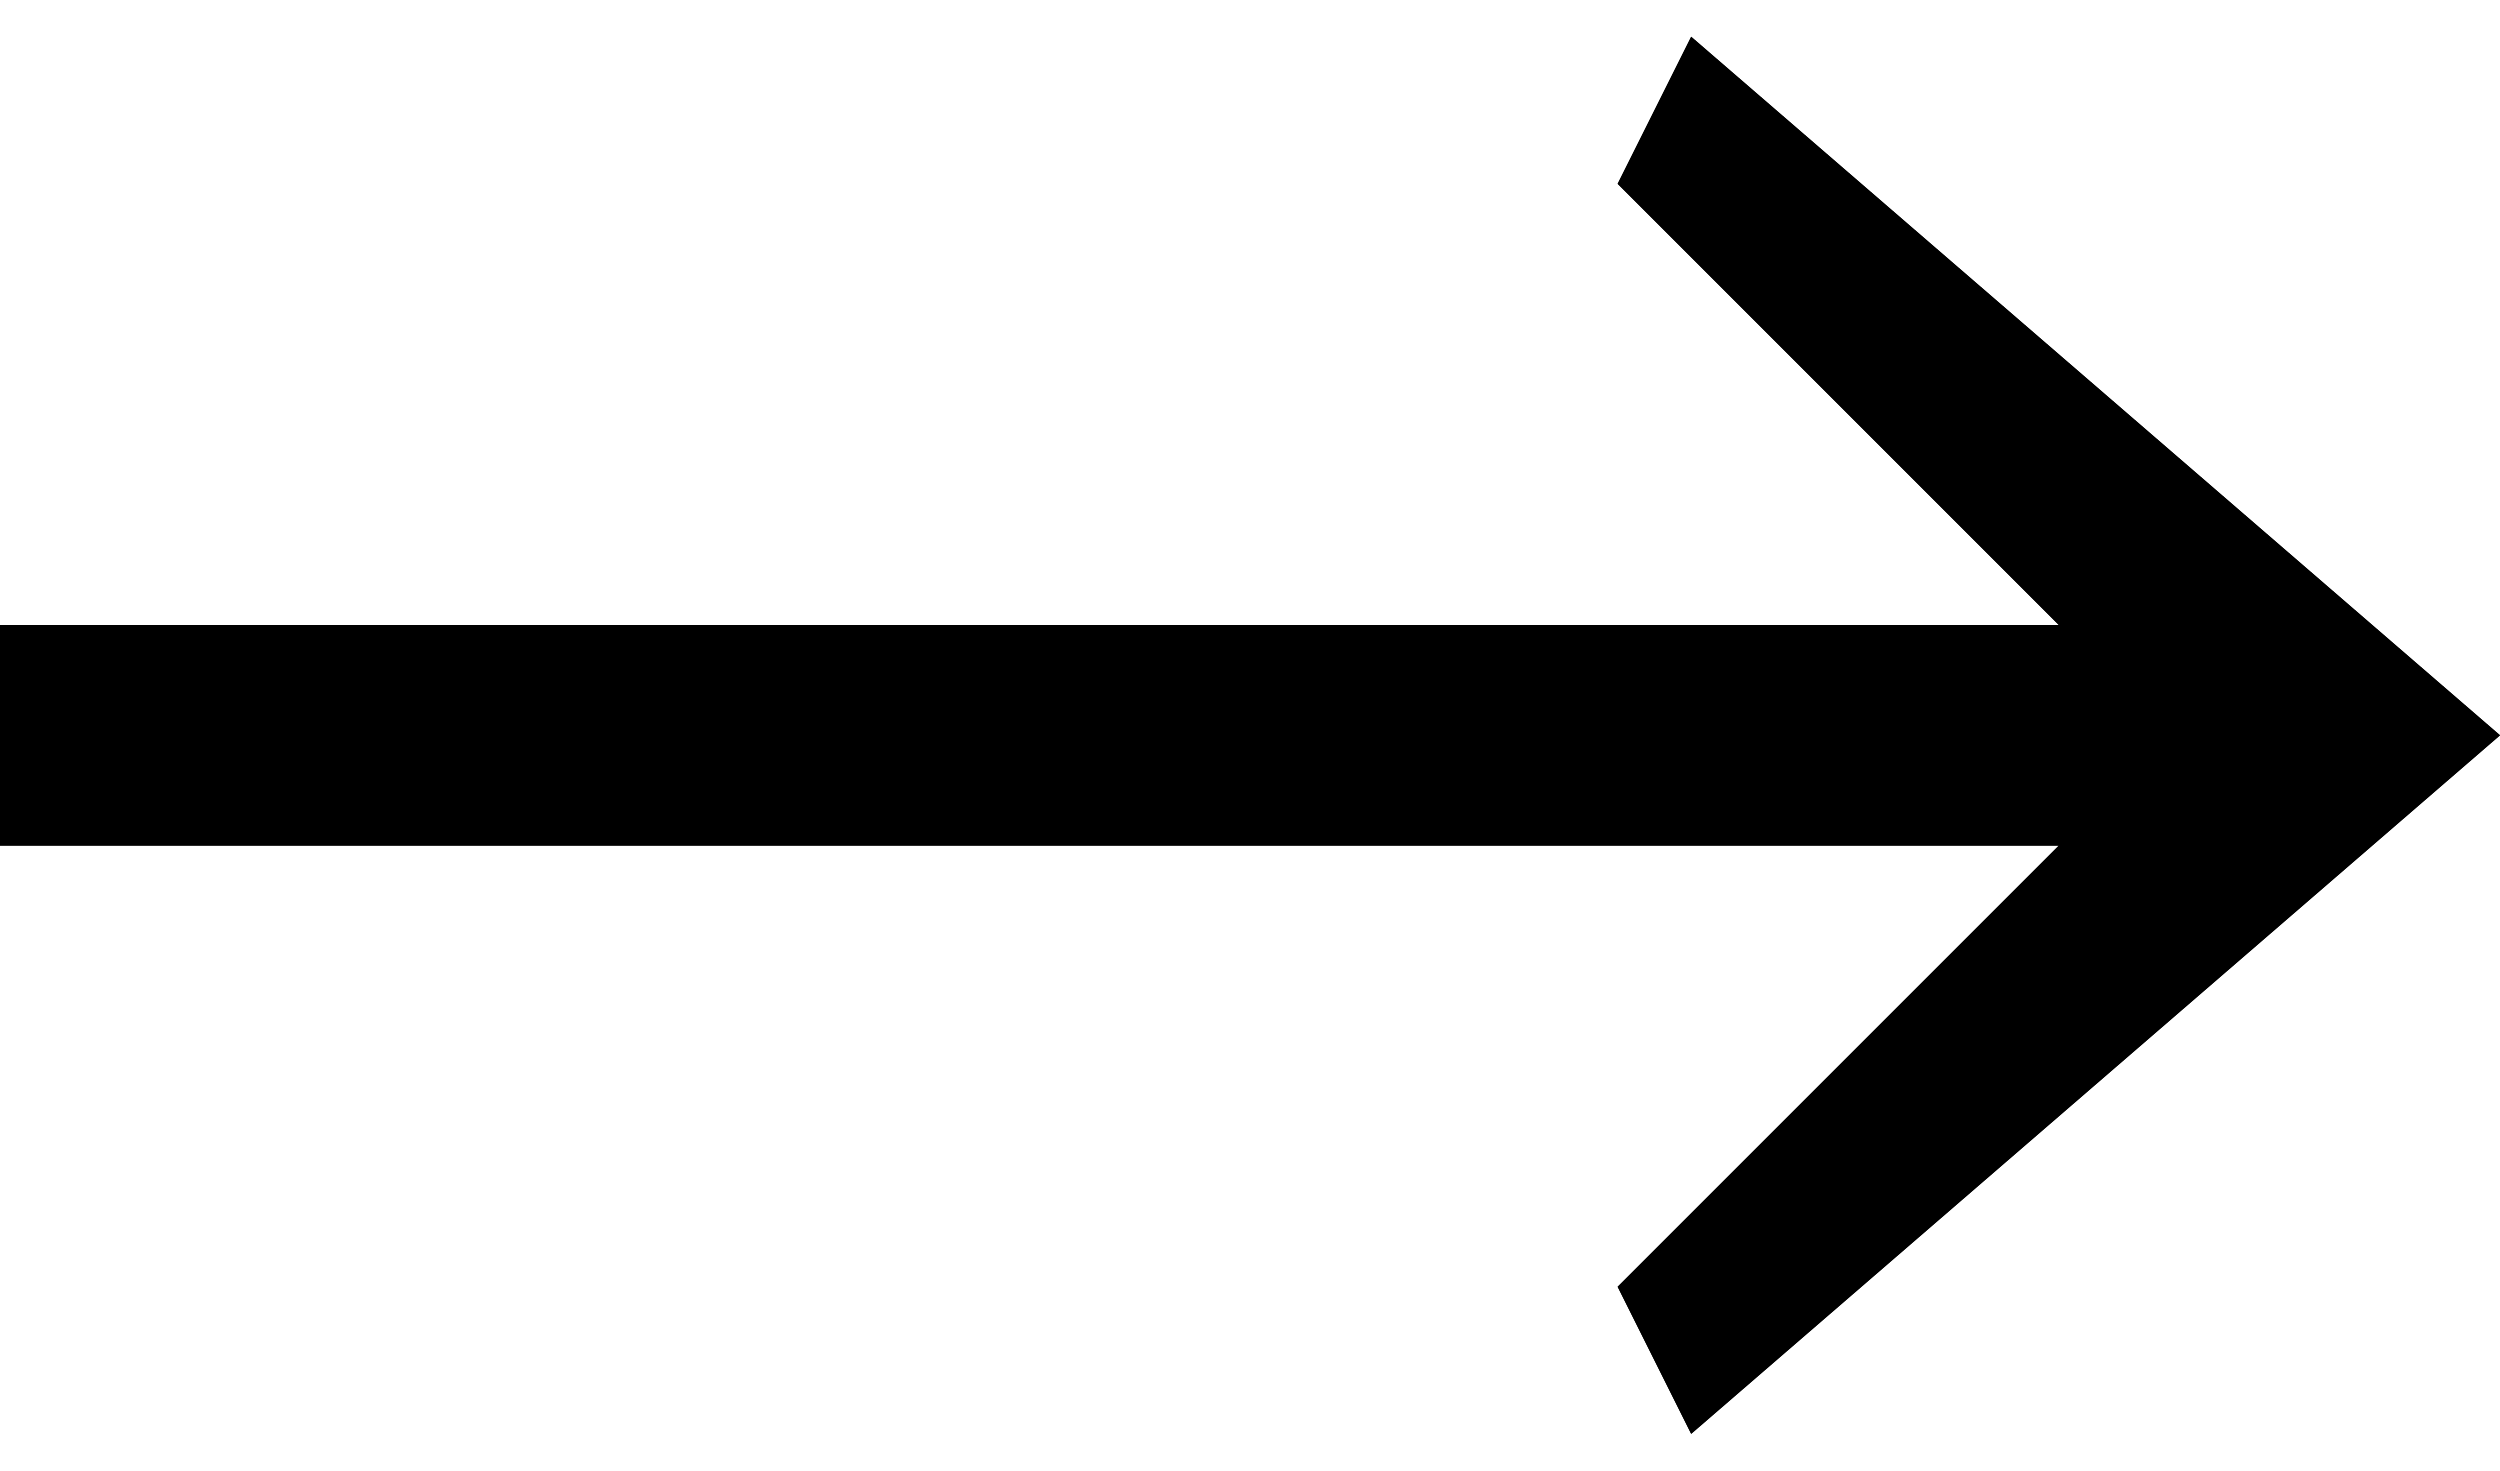 <svg width="34" height="20" viewBox="0 0 34 20" fill="none" xmlns="http://www.w3.org/2000/svg">
<path d="M0 8.5H28L22 2.5L23 0.5L34 10L23 19.5L22 17.5L28 11.5H0V8.5Z" fill="black"/>
<path d="M0 8.5H28L22 2.5L23 0.5L34 10L23 19.5L22 17.5L28 11.5H0V8.5Z" fill="black"/>
</svg>
